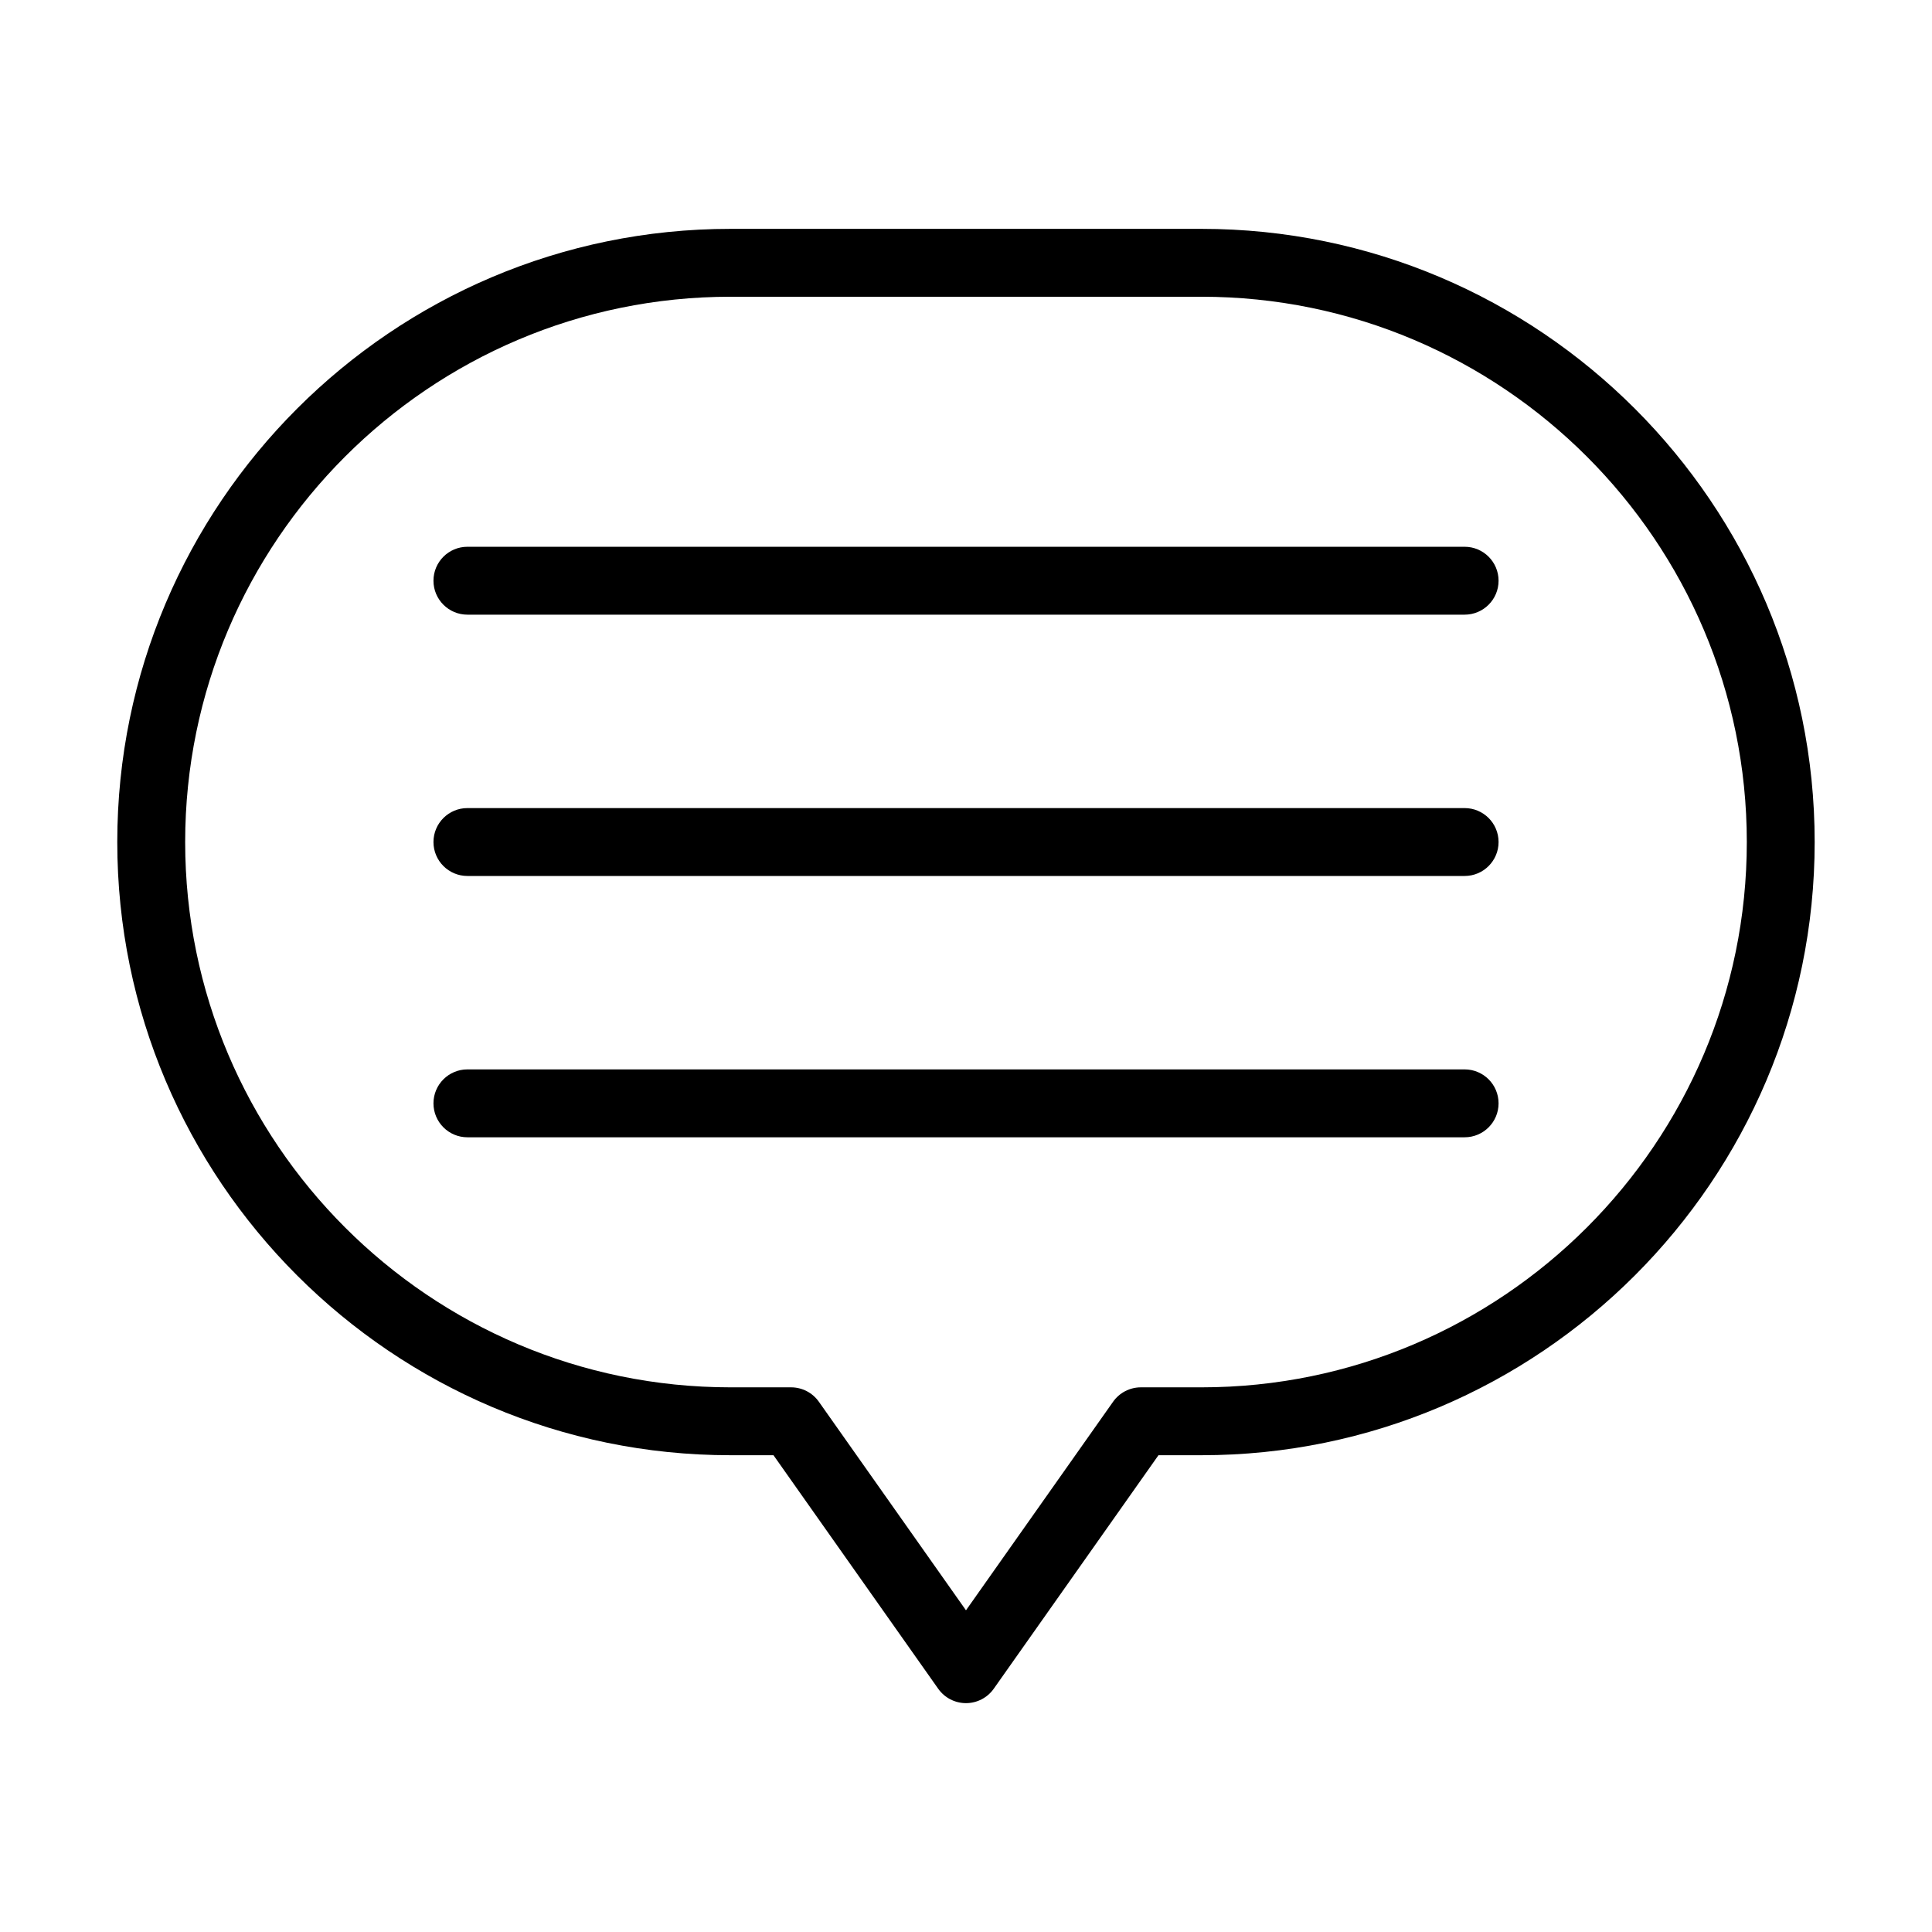 <?xml version="1.0" encoding="UTF-8"?>
<!-- Uploaded to: SVG Find, www.svgrepo.com, Generator: SVG Find Mixer Tools -->
<svg fill="#000000" width="800px" height="800px" version="1.1" viewBox="144 144 512 512" xmlns="http://www.w3.org/2000/svg">
 <g>
  <path d="m462.41 204.65h-124.83c-89.602 0-162.5 72.898-162.5 162.5 0 89.602 72.898 162.5 162.5 162.5h11.402l43.656 61.891c1.688 2.387 4.43 3.809 7.356 3.809s5.668-1.422 7.356-3.809l43.656-61.891h11.402c89.602 0 162.5-72.898 162.5-162.5 0-89.602-72.898-162.5-162.5-162.5zm0 307.01h-16.07c-2.926 0-5.668 1.422-7.356 3.809l-38.988 55.281-38.992-55.281c-1.688-2.387-4.43-3.809-7.356-3.809h-16.066c-79.684 0-144.51-64.824-144.51-144.51 0-79.684 64.824-144.51 144.51-144.51h124.83c79.684 0 144.51 64.824 144.51 144.51 0 79.684-64.828 144.51-144.51 144.51z"/>
  <path d="m532.14 288.9h-264.27c-4.969 0-8.996 4.027-8.996 8.996s4.027 8.996 8.996 8.996h264.27c4.969 0 8.996-4.027 8.996-8.996s-4.027-8.996-8.996-8.996z"/>
  <path d="m532.14 358.15h-264.27c-4.969 0-8.996 4.027-8.996 8.996s4.027 8.996 8.996 8.996h264.27c4.969 0 8.996-4.027 8.996-8.996s-4.027-8.996-8.996-8.996z"/>
  <path d="m532.14 427.4h-264.27c-4.969 0-8.996 4.027-8.996 8.996s4.027 8.996 8.996 8.996h264.27c4.969 0 8.996-4.027 8.996-8.996s-4.027-8.996-8.996-8.996z"/>
 </g>
</svg>
